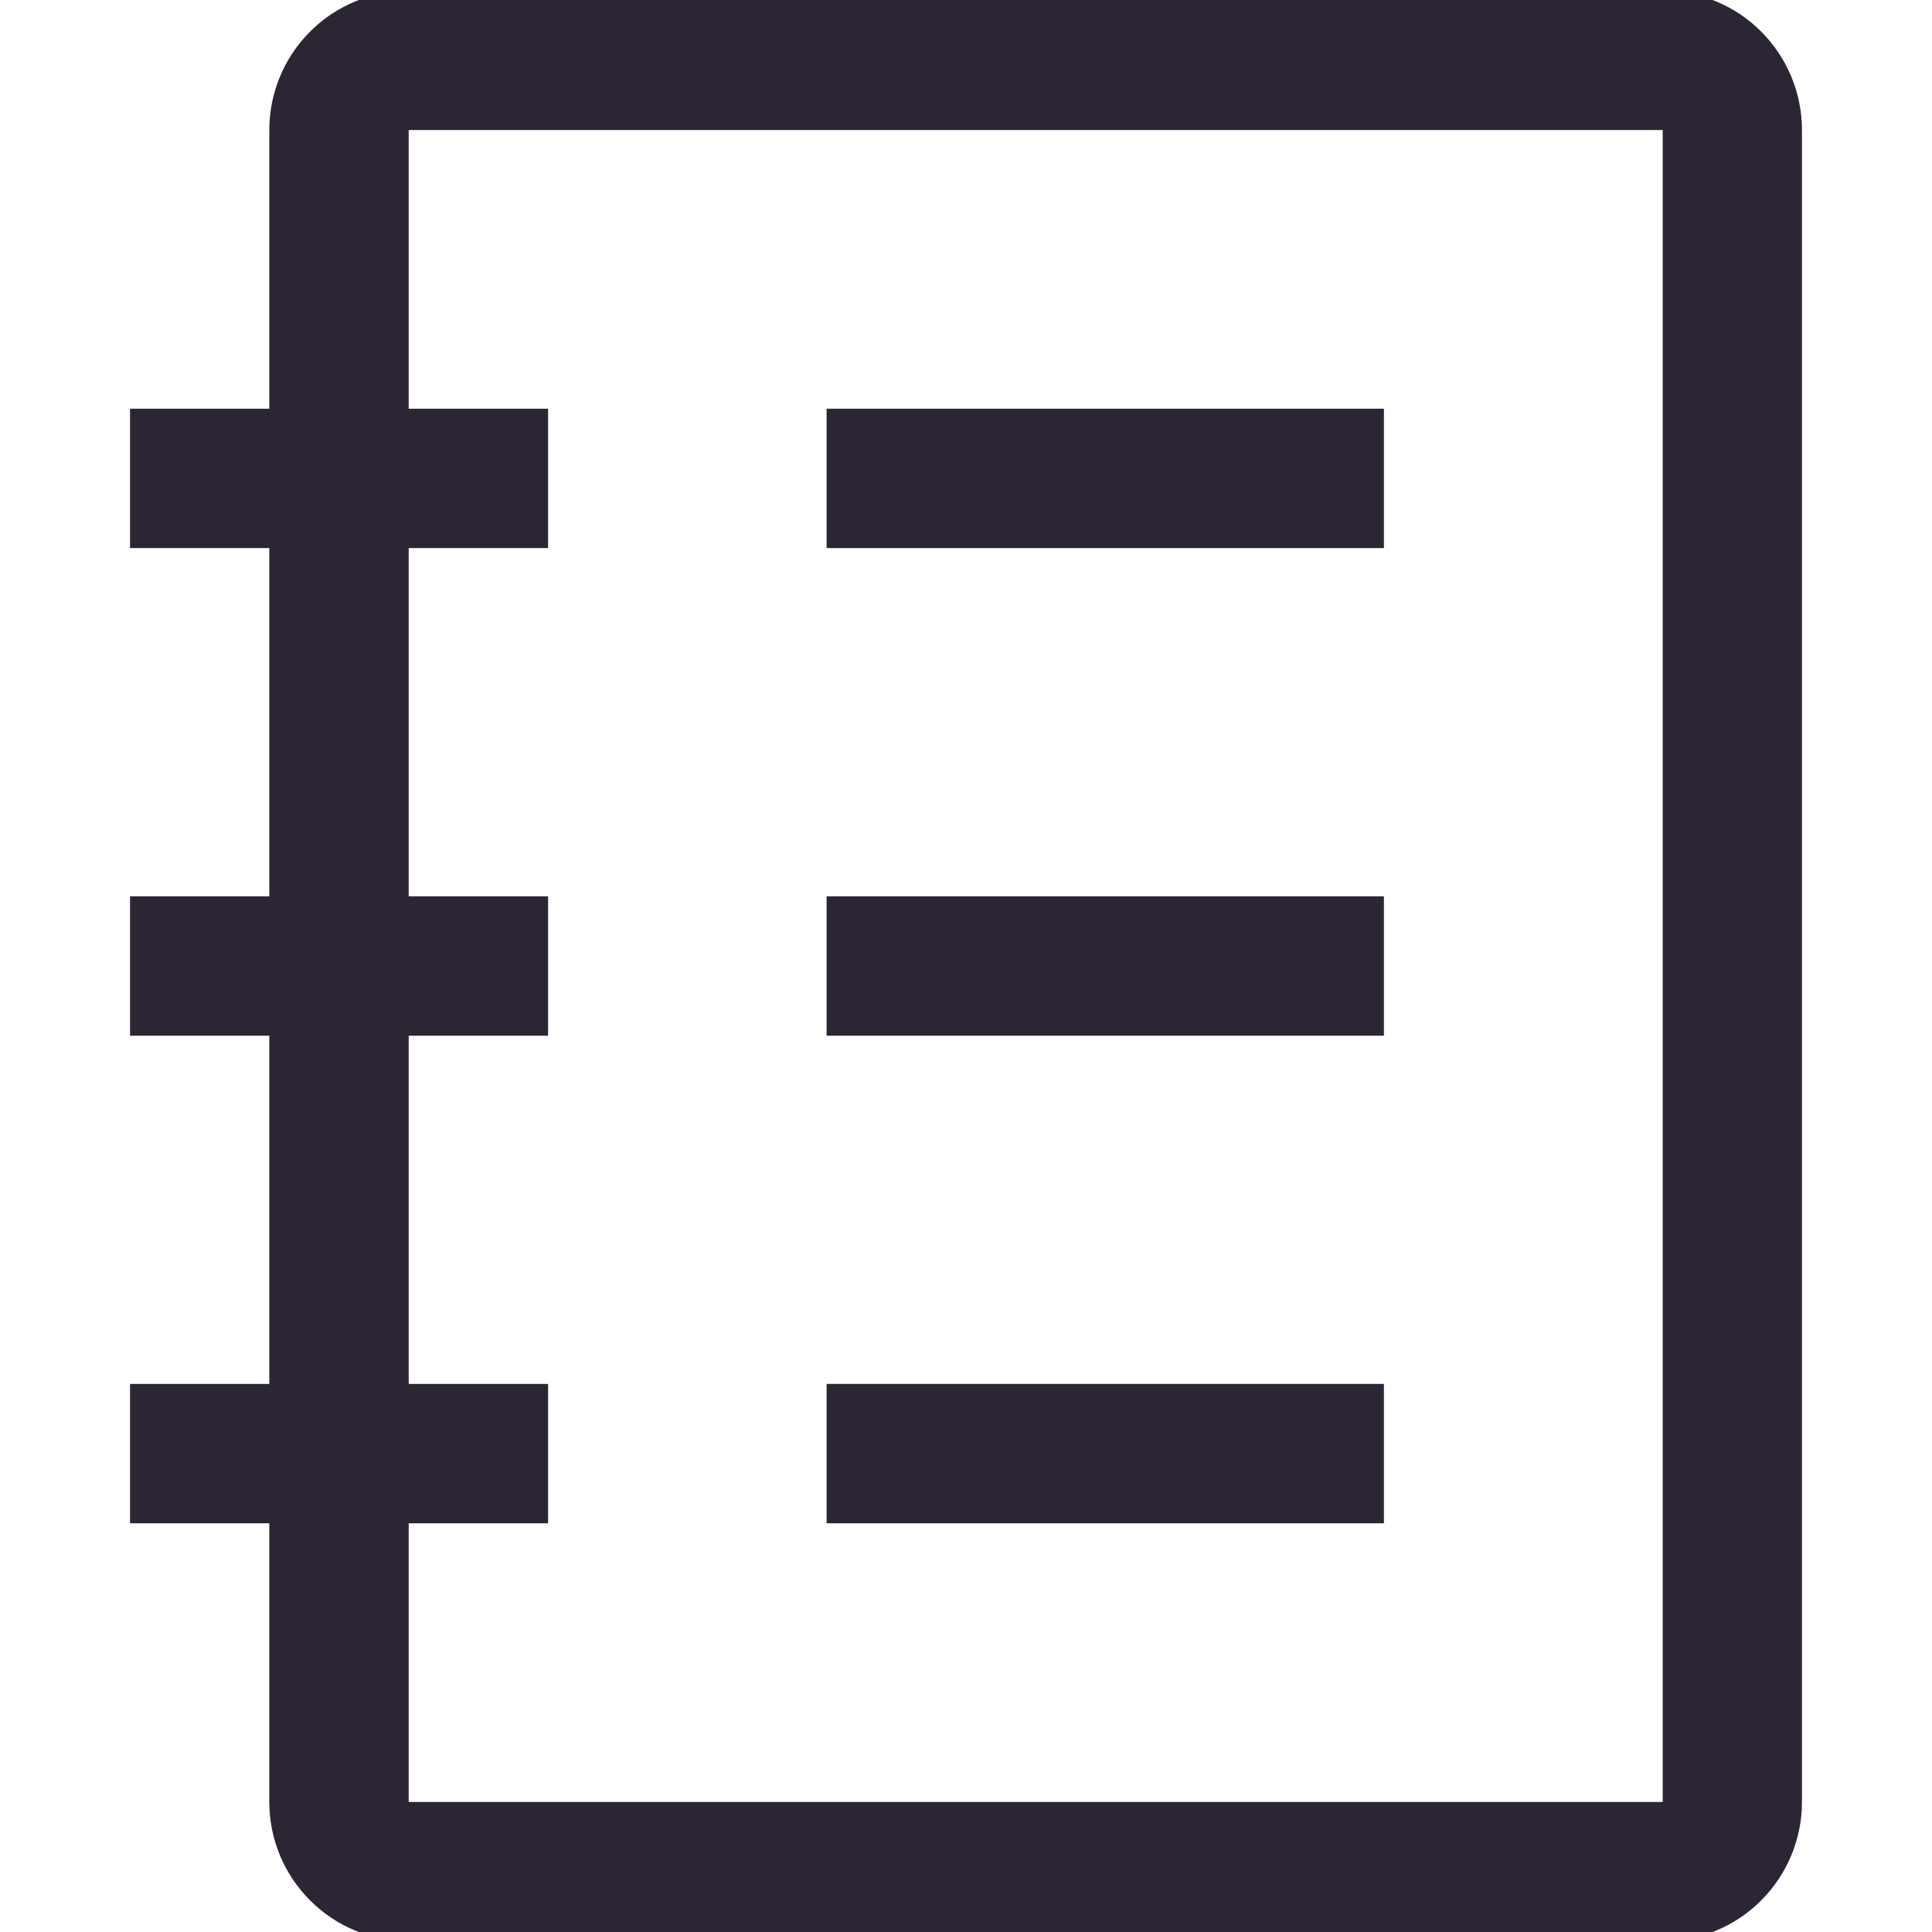 <svg width="13" height="13" viewBox="0 0 13 13" fill="none" xmlns="http://www.w3.org/2000/svg">
<g clip-path="url(#clip0_2_1165)">
<path d="M11.188 -0.062H2.75C2.501 -0.062 2.263 0.036 2.087 0.212C1.911 0.388 1.812 0.626 1.812 0.875V2.75H0.875V3.688H1.812V6.031H0.875V6.969H1.812V9.312H0.875V10.25H1.812V12.125C1.812 12.374 1.911 12.612 2.087 12.788C2.263 12.964 2.501 13.062 2.75 13.062H11.188C11.436 13.062 11.675 12.964 11.85 12.788C12.026 12.612 12.125 12.374 12.125 12.125V0.875C12.125 0.626 12.026 0.388 11.85 0.212C11.675 0.036 11.436 -0.062 11.188 -0.062ZM11.188 12.125H2.75V10.25H3.688V9.312H2.75V6.969H3.688V6.031H2.75V3.688H3.688V2.75H2.75V0.875H11.188V12.125Z" fill="#2C2634"/>
<path d="M9.312 2.75H5.562V3.688H9.312V2.75Z" fill="#2C2634"/>
<path d="M9.312 6.031H5.562V6.969H9.312V6.031Z" fill="#2C2634"/>
<path d="M9.312 9.312H5.562V10.25H9.312V9.312Z" fill="#2C2634"/>
</g>
<defs>
<clipPath id="clip0_2_1165">
<rect width="13" height="13" fill="white"/>
</clipPath>
</defs>
</svg>
